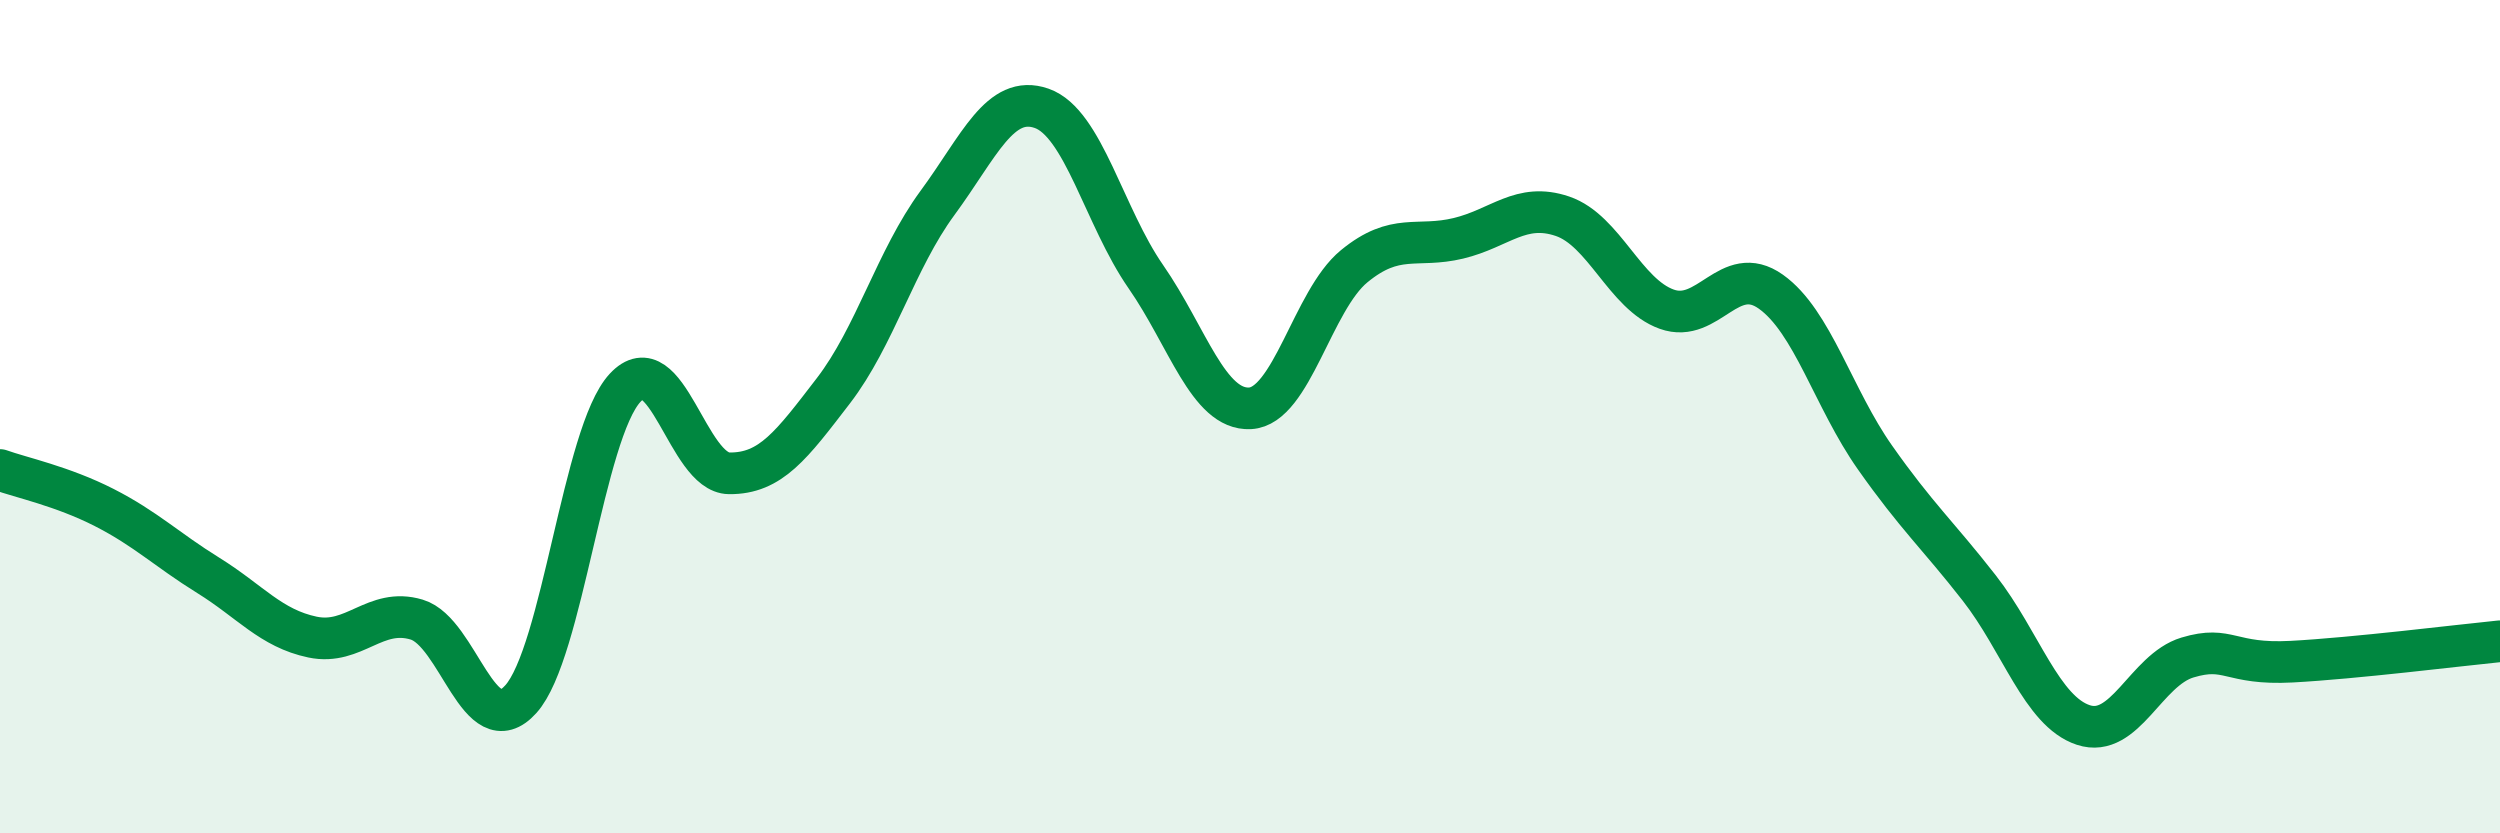 
    <svg width="60" height="20" viewBox="0 0 60 20" xmlns="http://www.w3.org/2000/svg">
      <path
        d="M 0,11.28 C 0.5,11.46 1.5,11.67 2.5,12.18 C 3.5,12.69 4,13.19 5,13.81 C 6,14.43 6.5,15.08 7.5,15.29 C 8.5,15.5 9,14.57 10,14.87 C 11,15.17 11.5,17.89 12.5,16.78 C 13.5,15.67 14,10.39 15,9.31 C 16,8.23 16.5,11.35 17.5,11.36 C 18.5,11.37 19,10.68 20,9.38 C 21,8.08 21.5,6.23 22.5,4.87 C 23.5,3.51 24,2.25 25,2.6 C 26,2.95 26.5,5.2 27.5,6.64 C 28.5,8.08 29,9.85 30,9.8 C 31,9.75 31.5,7.21 32.5,6.39 C 33.5,5.57 34,5.96 35,5.72 C 36,5.48 36.5,4.85 37.5,5.19 C 38.5,5.53 39,7.06 40,7.42 C 41,7.78 41.5,6.29 42.5,7 C 43.5,7.71 44,9.56 45,10.98 C 46,12.4 46.5,12.83 47.5,14.11 C 48.5,15.39 49,17.07 50,17.4 C 51,17.73 51.5,16.08 52.5,15.78 C 53.5,15.48 53.5,15.96 55,15.88 C 56.5,15.8 59,15.49 60,15.39L60 20L0 20Z"
        fill="#008740"
        opacity="0.1"
        stroke-linecap="round"
        stroke-linejoin="round"
      />
      <path
        d="M 0,11.28 C 0.5,11.46 1.5,11.67 2.5,12.18 C 3.5,12.69 4,13.19 5,13.81 C 6,14.43 6.5,15.08 7.5,15.29 C 8.5,15.5 9,14.57 10,14.87 C 11,15.17 11.5,17.89 12.5,16.78 C 13.5,15.67 14,10.39 15,9.31 C 16,8.23 16.5,11.35 17.5,11.36 C 18.5,11.37 19,10.68 20,9.38 C 21,8.08 21.5,6.23 22.5,4.87 C 23.5,3.51 24,2.25 25,2.6 C 26,2.95 26.5,5.2 27.5,6.64 C 28.5,8.08 29,9.85 30,9.8 C 31,9.75 31.5,7.21 32.5,6.39 C 33.5,5.57 34,5.96 35,5.72 C 36,5.48 36.5,4.85 37.5,5.19 C 38.5,5.53 39,7.06 40,7.42 C 41,7.78 41.5,6.29 42.5,7 C 43.5,7.71 44,9.56 45,10.98 C 46,12.4 46.5,12.83 47.5,14.11 C 48.5,15.39 49,17.07 50,17.4 C 51,17.73 51.5,16.08 52.5,15.78 C 53.5,15.48 53.5,15.96 55,15.88 C 56.5,15.8 59,15.49 60,15.39"
        stroke="#008740"
        stroke-width="1"
        fill="none"
        stroke-linecap="round"
        stroke-linejoin="round"
      />
    </svg>
  
